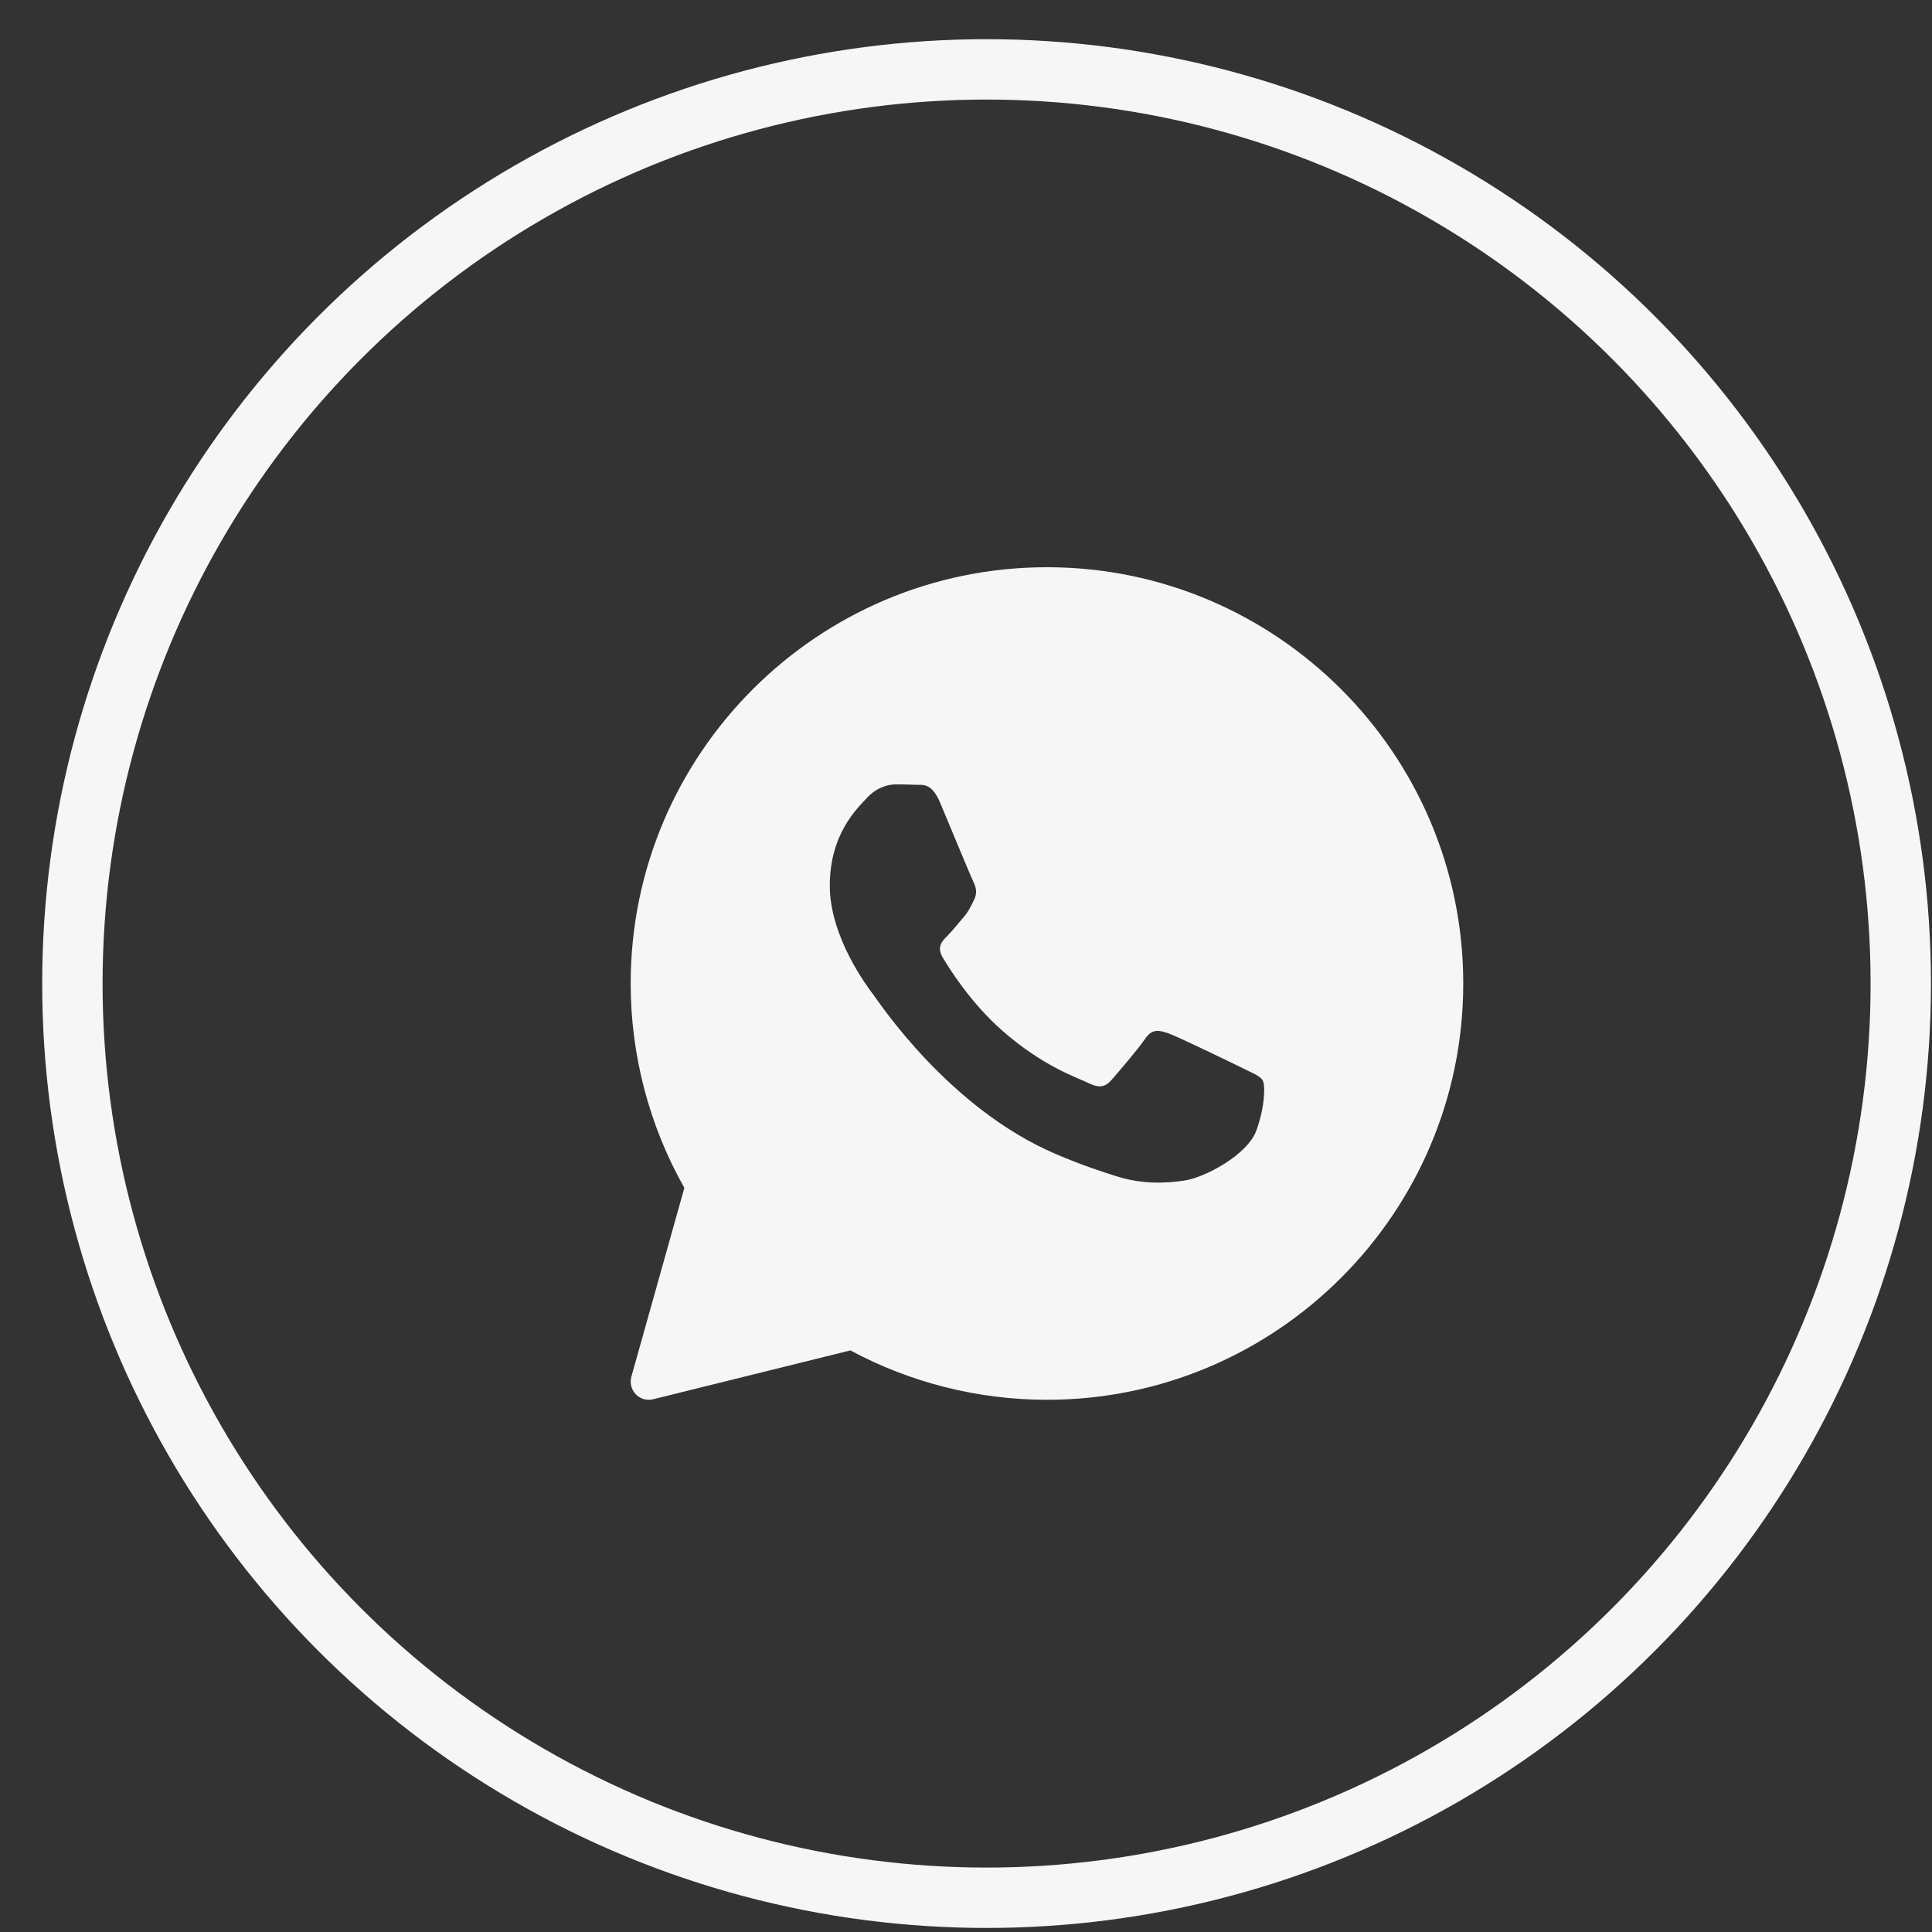 <?xml version="1.0" encoding="UTF-8"?> <svg xmlns="http://www.w3.org/2000/svg" width="32" height="32" viewBox="0 0 32 32" fill="none"><rect x="0" y="0" width="32" height="32" fill="#333333" stroke="none"/><path d="M17.341 9.395C13.54 9.395 10.446 12.488 10.446 16.29C10.446 17.477 10.753 18.645 11.335 19.675L10.457 22.804C10.429 22.907 10.457 23.017 10.531 23.094C10.588 23.153 10.666 23.185 10.746 23.185C10.77 23.185 10.794 23.182 10.818 23.176L14.085 22.367C15.082 22.903 16.205 23.185 17.341 23.185C21.143 23.185 24.236 20.092 24.236 16.29C24.236 12.488 21.143 9.395 17.341 9.395ZM20.81 18.723C20.662 19.131 19.955 19.504 19.615 19.554C19.31 19.599 18.924 19.618 18.5 19.485C18.243 19.404 17.913 19.297 17.491 19.116C15.715 18.359 14.556 16.594 14.467 16.477C14.378 16.36 13.744 15.53 13.744 14.669C13.744 13.809 14.201 13.386 14.364 13.211C14.526 13.036 14.718 12.992 14.836 12.992C14.954 12.992 15.072 12.994 15.175 12.999C15.284 13.004 15.43 12.958 15.573 13.299C15.721 13.649 16.075 14.509 16.119 14.597C16.163 14.684 16.193 14.787 16.134 14.903C16.075 15.02 16.046 15.093 15.957 15.195C15.868 15.297 15.771 15.423 15.691 15.501C15.603 15.589 15.511 15.683 15.614 15.858C15.717 16.033 16.072 16.605 16.599 17.069C17.274 17.664 17.845 17.849 18.022 17.936C18.199 18.024 18.302 18.009 18.405 17.893C18.508 17.776 18.848 17.382 18.966 17.207C19.083 17.033 19.201 17.061 19.364 17.12C19.526 17.178 20.397 17.601 20.574 17.688C20.75 17.776 20.869 17.82 20.913 17.892C20.957 17.965 20.957 18.315 20.81 18.723Z" fill="#F6F6F6"></path><circle cx="16.341" cy="16.291" r="15.142" stroke="#F6F6F6"></circle></svg> 